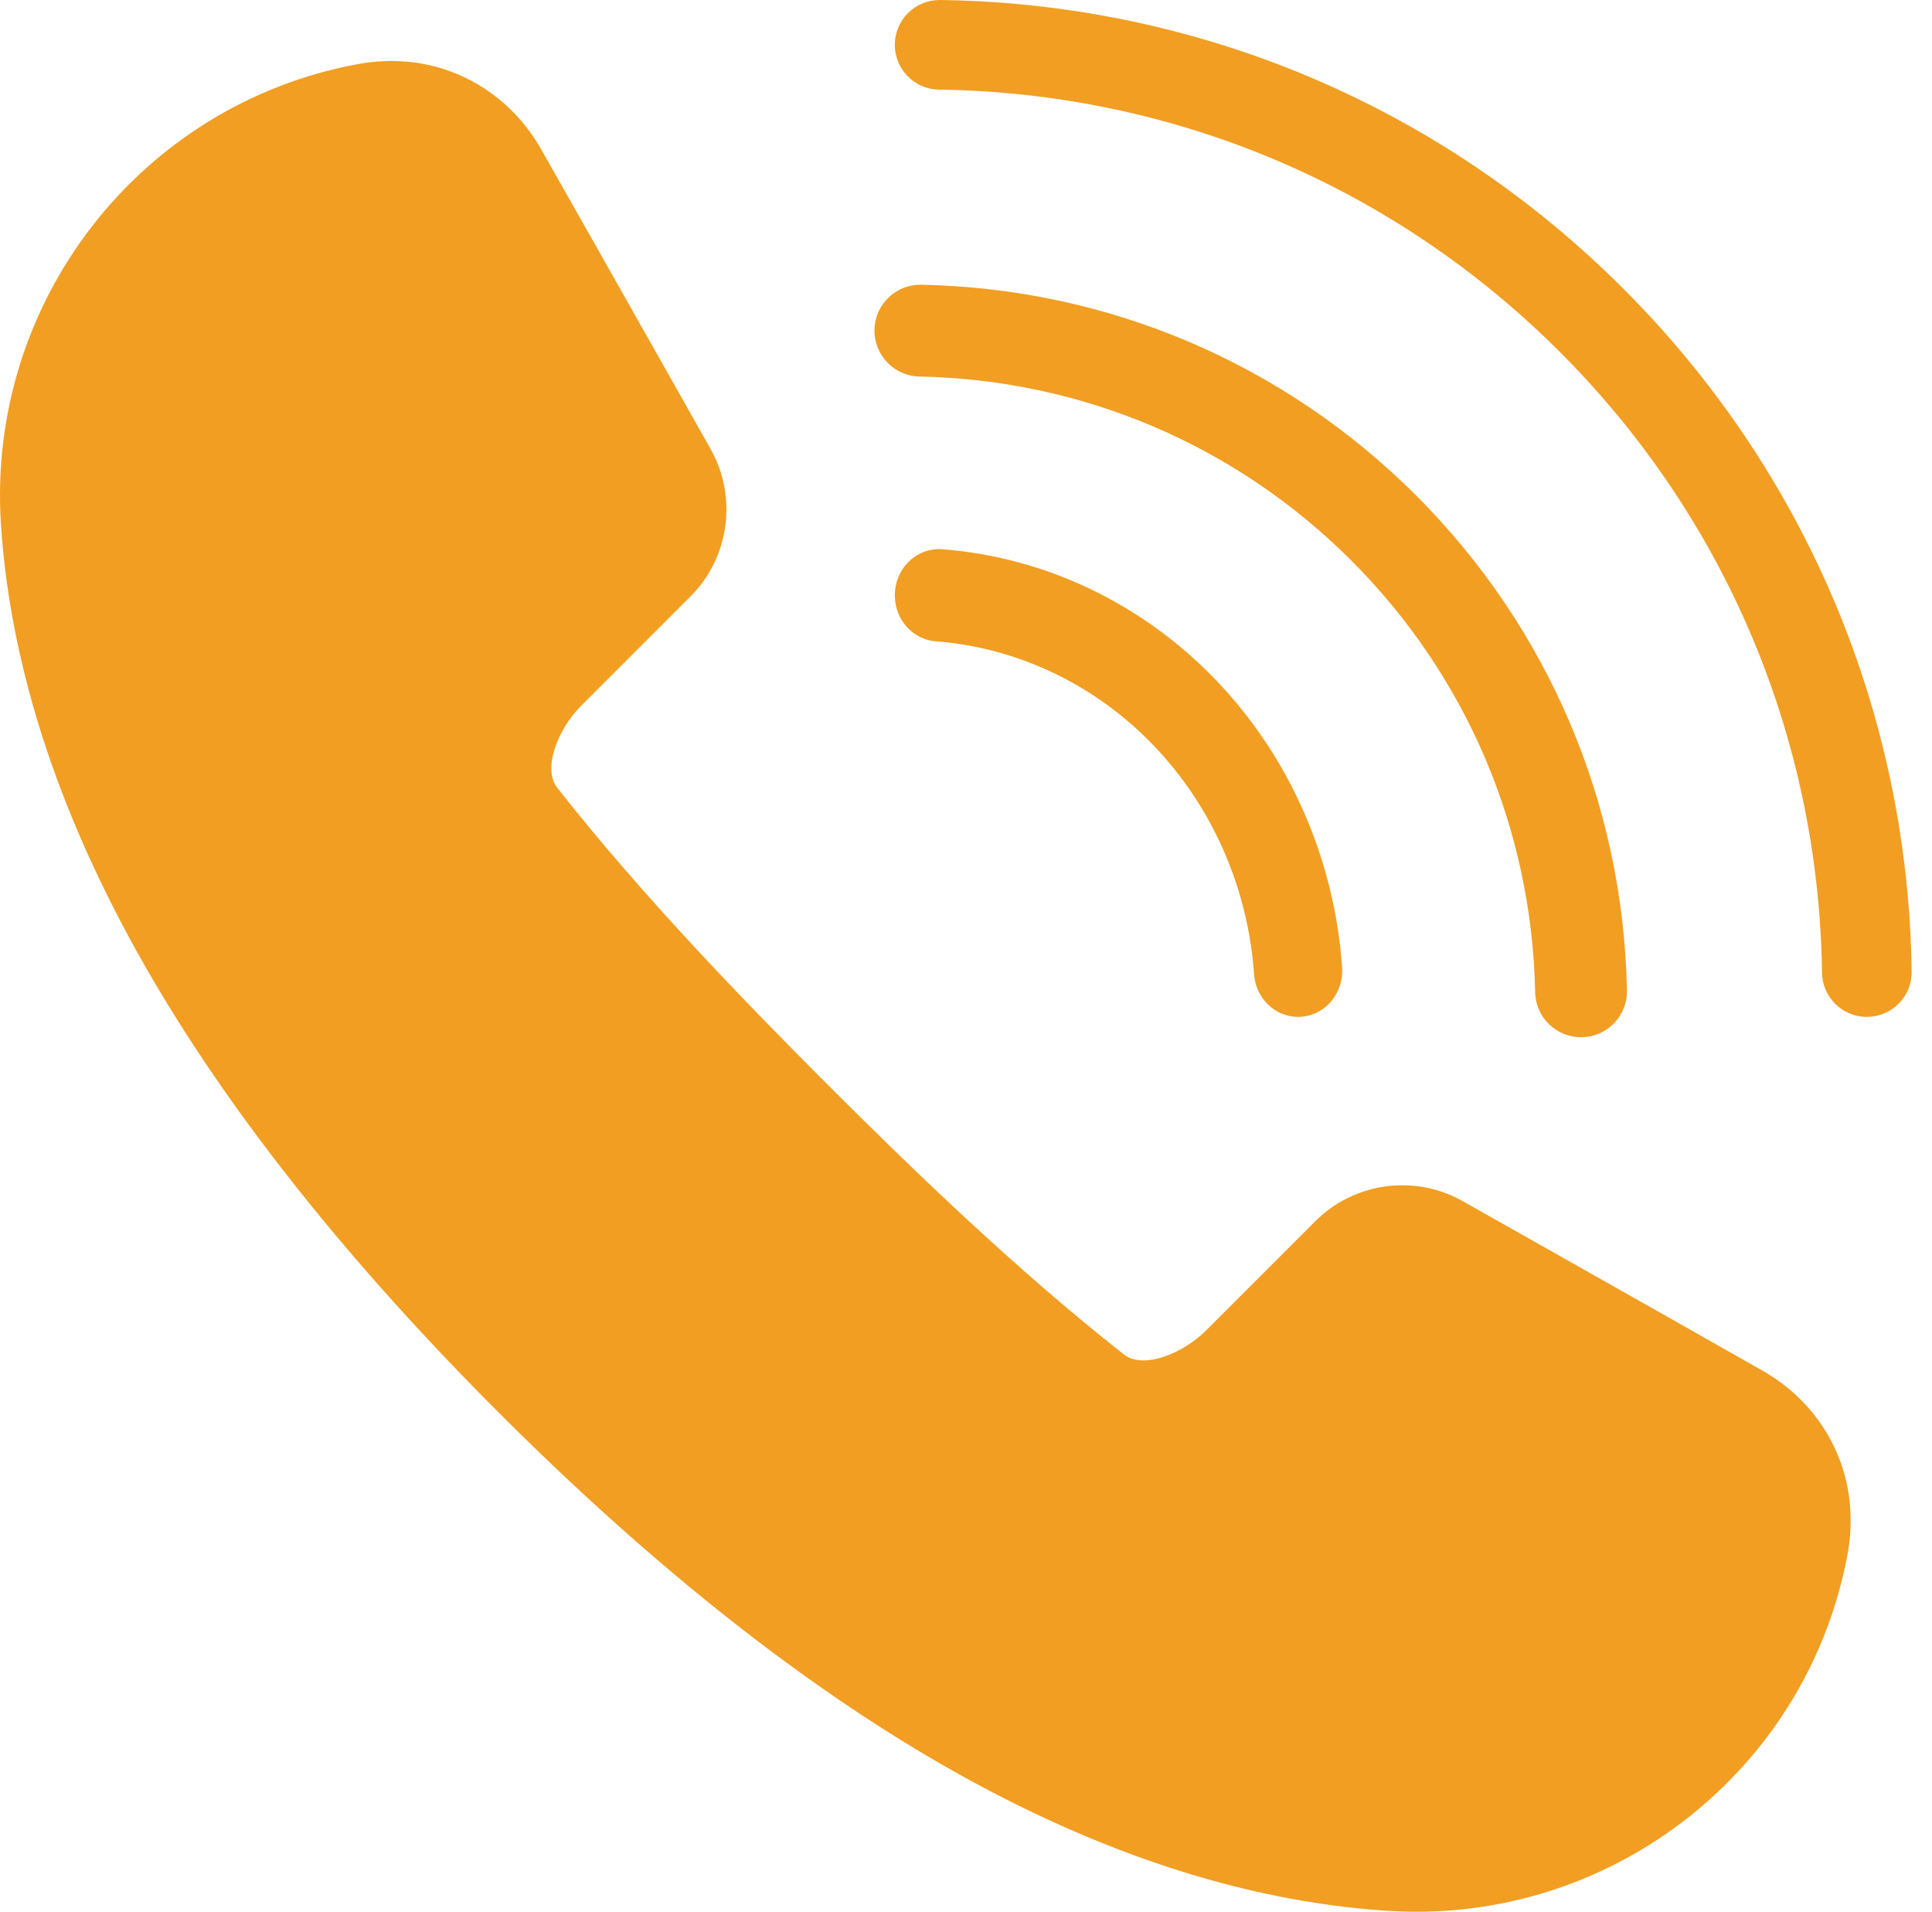 <?xml version="1.0" encoding="utf-8" ?>
<svg xmlns="http://www.w3.org/2000/svg" xmlns:xlink="http://www.w3.org/1999/xlink" width="95" height="94">
	<path fill="#F19E22" transform="translate(-1.14441e-05 3)" d="M90.634 69.279C90.001 67.223 88.595 65.491 86.675 64.4C81.493 61.456 71.988 56.096 71.882 56.036C69.538 54.732 66.577 55.145 64.681 57.041L59.303 62.419C58.15 63.572 56.208 64.339 55.264 63.598C49.89 59.375 44.649 54.282 40.684 50.317C36.718 46.351 31.625 41.11 27.402 35.736C26.661 34.792 27.428 32.85 28.581 31.697L33.959 26.319C35.855 24.423 36.268 21.462 34.958 19.107C34.904 19.012 29.544 9.507 26.6 4.325C25.51 2.405 23.776 0.999 21.718 0.365L21.654 0.346C20.379 -0.037 18.974 -0.103 17.59 0.153C6.886 2.133 -0.656 11.852 0.045 22.758C0.511 29.999 3.051 37.583 7.596 45.302C11.611 52.121 17.31 59.242 24.534 66.466C31.758 73.69 38.879 79.389 45.698 83.404C53.416 87.949 61.002 90.489 68.242 90.955C68.713 90.985 69.18 91 69.646 91C79.972 91 88.952 83.652 90.848 73.41C91.103 72.026 91.037 70.621 90.653 69.341L90.634 69.279Z" fill-rule="evenodd"/>
	<path fill="#F19E22" transform="translate(44 27)" d="M2.33 0.006C1.135 -0.086 0.094 0.853 0.006 2.103C-0.082 3.353 0.816 4.441 2.011 4.533C6.059 4.845 9.871 6.671 12.745 9.676C15.619 12.68 17.366 16.665 17.664 20.897C17.748 22.09 18.7 23 19.827 23C19.88 23 19.934 22.998 19.989 22.994C21.184 22.902 22.082 21.814 21.994 20.564C21.619 15.247 19.425 10.24 15.815 6.466C12.205 2.692 7.416 0.398 2.33 0.006" fill-rule="evenodd"/>
	<path fill="#F19E22" transform="translate(43 14)" d="M32.486 34.788C32.511 36.019 33.516 37 34.742 37C34.757 37 34.772 37 34.788 37C36.034 36.975 37.024 35.944 37 34.698C36.817 25.508 33.136 16.867 26.635 10.365C20.133 3.864 11.492 0.183 2.302 0C1.049 -0.021 0.025 0.966 0 2.212C-0.024 3.458 0.966 4.489 2.212 4.514C10.23 4.673 17.77 7.885 23.443 13.557C29.115 19.23 32.327 26.77 32.486 34.788" fill-rule="evenodd"/>
	<path fill="#F19E22" transform="translate(44 0)" d="M35.814 14.186C26.843 5.214 14.917 0.176 2.234 0C2.224 0 2.213 0 2.203 0C1 0 0.017 0.967 0 2.173C-0.017 3.39 0.956 4.39 2.173 4.407C13.702 4.567 24.543 9.147 32.698 17.302C40.853 25.457 45.433 36.298 45.593 47.827C45.61 49.034 46.593 50 47.796 50C47.806 50 47.817 50 47.827 50C49.044 49.983 50.017 48.983 50 47.766C49.824 35.083 44.786 23.157 35.814 14.186" fill-rule="evenodd"/>
</svg>
